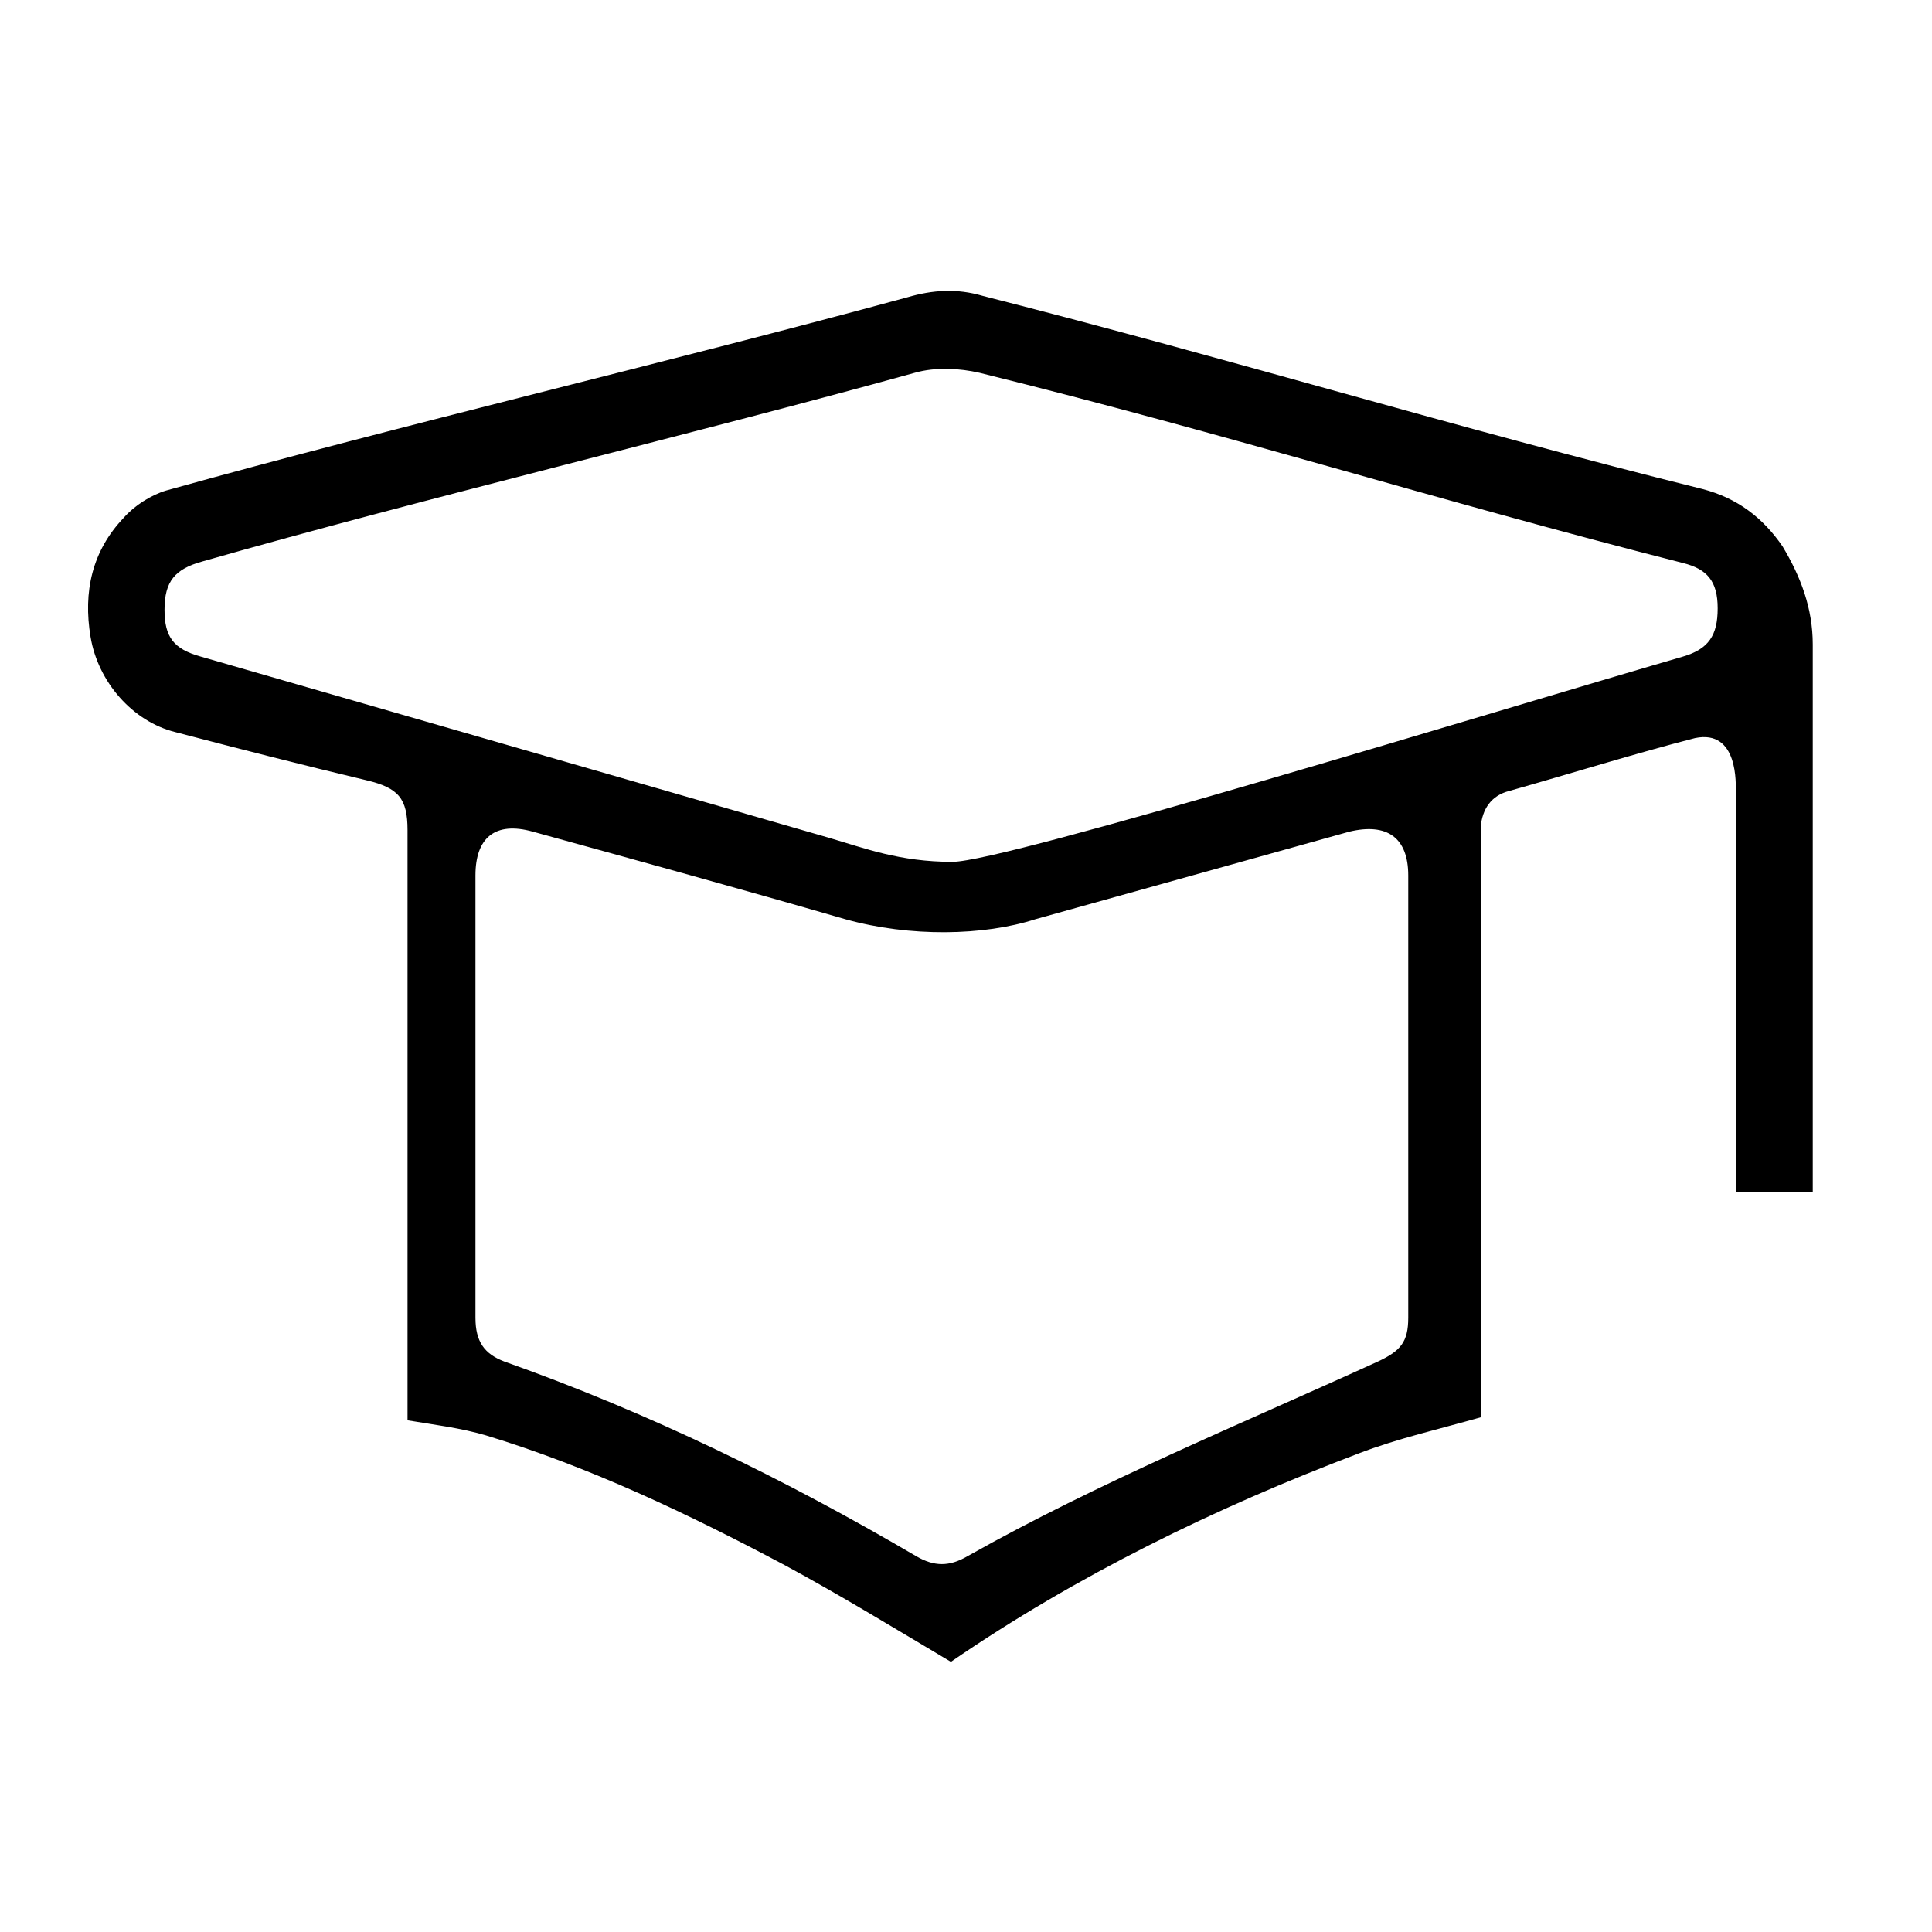 <?xml version="1.0" encoding="utf-8"?>
<!-- Generator: Adobe Illustrator 25.2.3, SVG Export Plug-In . SVG Version: 6.00 Build 0)  -->
<svg version="1.1" xmlns="http://www.w3.org/2000/svg" xmlns:xlink="http://www.w3.org/1999/xlink" x="0px" y="0px"
	 viewBox="0 0 128 128" style="enable-background:new 0 0 128 128;" xml:space="preserve">
<g id="Layer_1">
</g>
<g id="Layer_4">
</g>
<g id="Layer_3">
	<g id="QykpG3_1_">
		<g>
			<path d="M120,79c-1.7,0-3.2,0-5,0V52.5c0-0.5,0.2-4.2-2.7-3.6c-3.9,1-8.4,2.4-12.3,3.5c-1.2,0.3-1.8,1.2-1.9,2.4c0,0.3,0,38,0,38
				c0,0.4,0,0.9,0,1.1c-2.8,0.8-5.5,1.4-8.1,2.4c-9.5,3.6-18.7,8.1-27,13.8c-3.7-2.2-7.3-4.4-11-6.4c-6.4-3.4-12.9-6.5-19.8-8.6
				c-1.7-0.5-3.4-0.7-5.2-1V55c0-2.1-0.6-2.8-2.7-3.3c-4.2-1-8.5-2.1-12.7-3.2c-2.8-0.7-5.1-3.3-5.6-6.3c-0.5-3,0.1-5.7,2.2-7.9
				c0.7-0.8,1.8-1.5,2.8-1.8c15.4-4.3,33.7-8.6,49.1-12.8c1.7-0.5,3.3-0.6,5-0.1c16.9,4.3,30.8,8.6,47.7,12.8c2.3,0.6,4,1.9,5.3,3.8
				c1.2,2,2,4.1,2,6.5V79z M93.3,72.6c0-4.9,0-9.7,0-14.6c0-2.5-1.4-3.5-3.9-2.9l-20.8,5.8c-3.4,1.1-8.3,1.2-12.6,0
				c-6.9-2-13.8-3.9-20.7-5.8c-2.5-0.7-3.8,0.4-3.8,2.9c0,4.7,0,9.5,0,14.2c0,5,0,10.1,0,15.1c0,1.6,0.6,2.4,1.9,2.9
				C43,93.6,52,98,60.7,103.1c1.2,0.7,2.2,0.7,3.4,0c8.7-4.9,18-8.7,27.2-12.9c1.5-0.7,2-1.3,2-2.9C93.3,82.4,93.3,77.5,93.3,72.6z
				 M63.1,57.1c3.5,0,36-10,48.4-13.6c1.7-0.5,2.3-1.4,2.3-3.2c0-1.8-0.7-2.6-2.3-3c-16.5-4.2-30-8.5-46.6-12.6
				c-1.3-0.3-2.9-0.4-4.3,0c-14.8,4.1-32.5,8.3-47.2,12.5c-1.8,0.5-2.5,1.3-2.5,3.2c0,1.8,0.6,2.6,2.4,3.1c13.9,4,27.7,8,41.6,12
				C57.3,56.2,59.6,57.1,63.1,57.1z"/>
		</g>
	</g>
</g>
<g id="Layer_2">
</g>
</svg>
